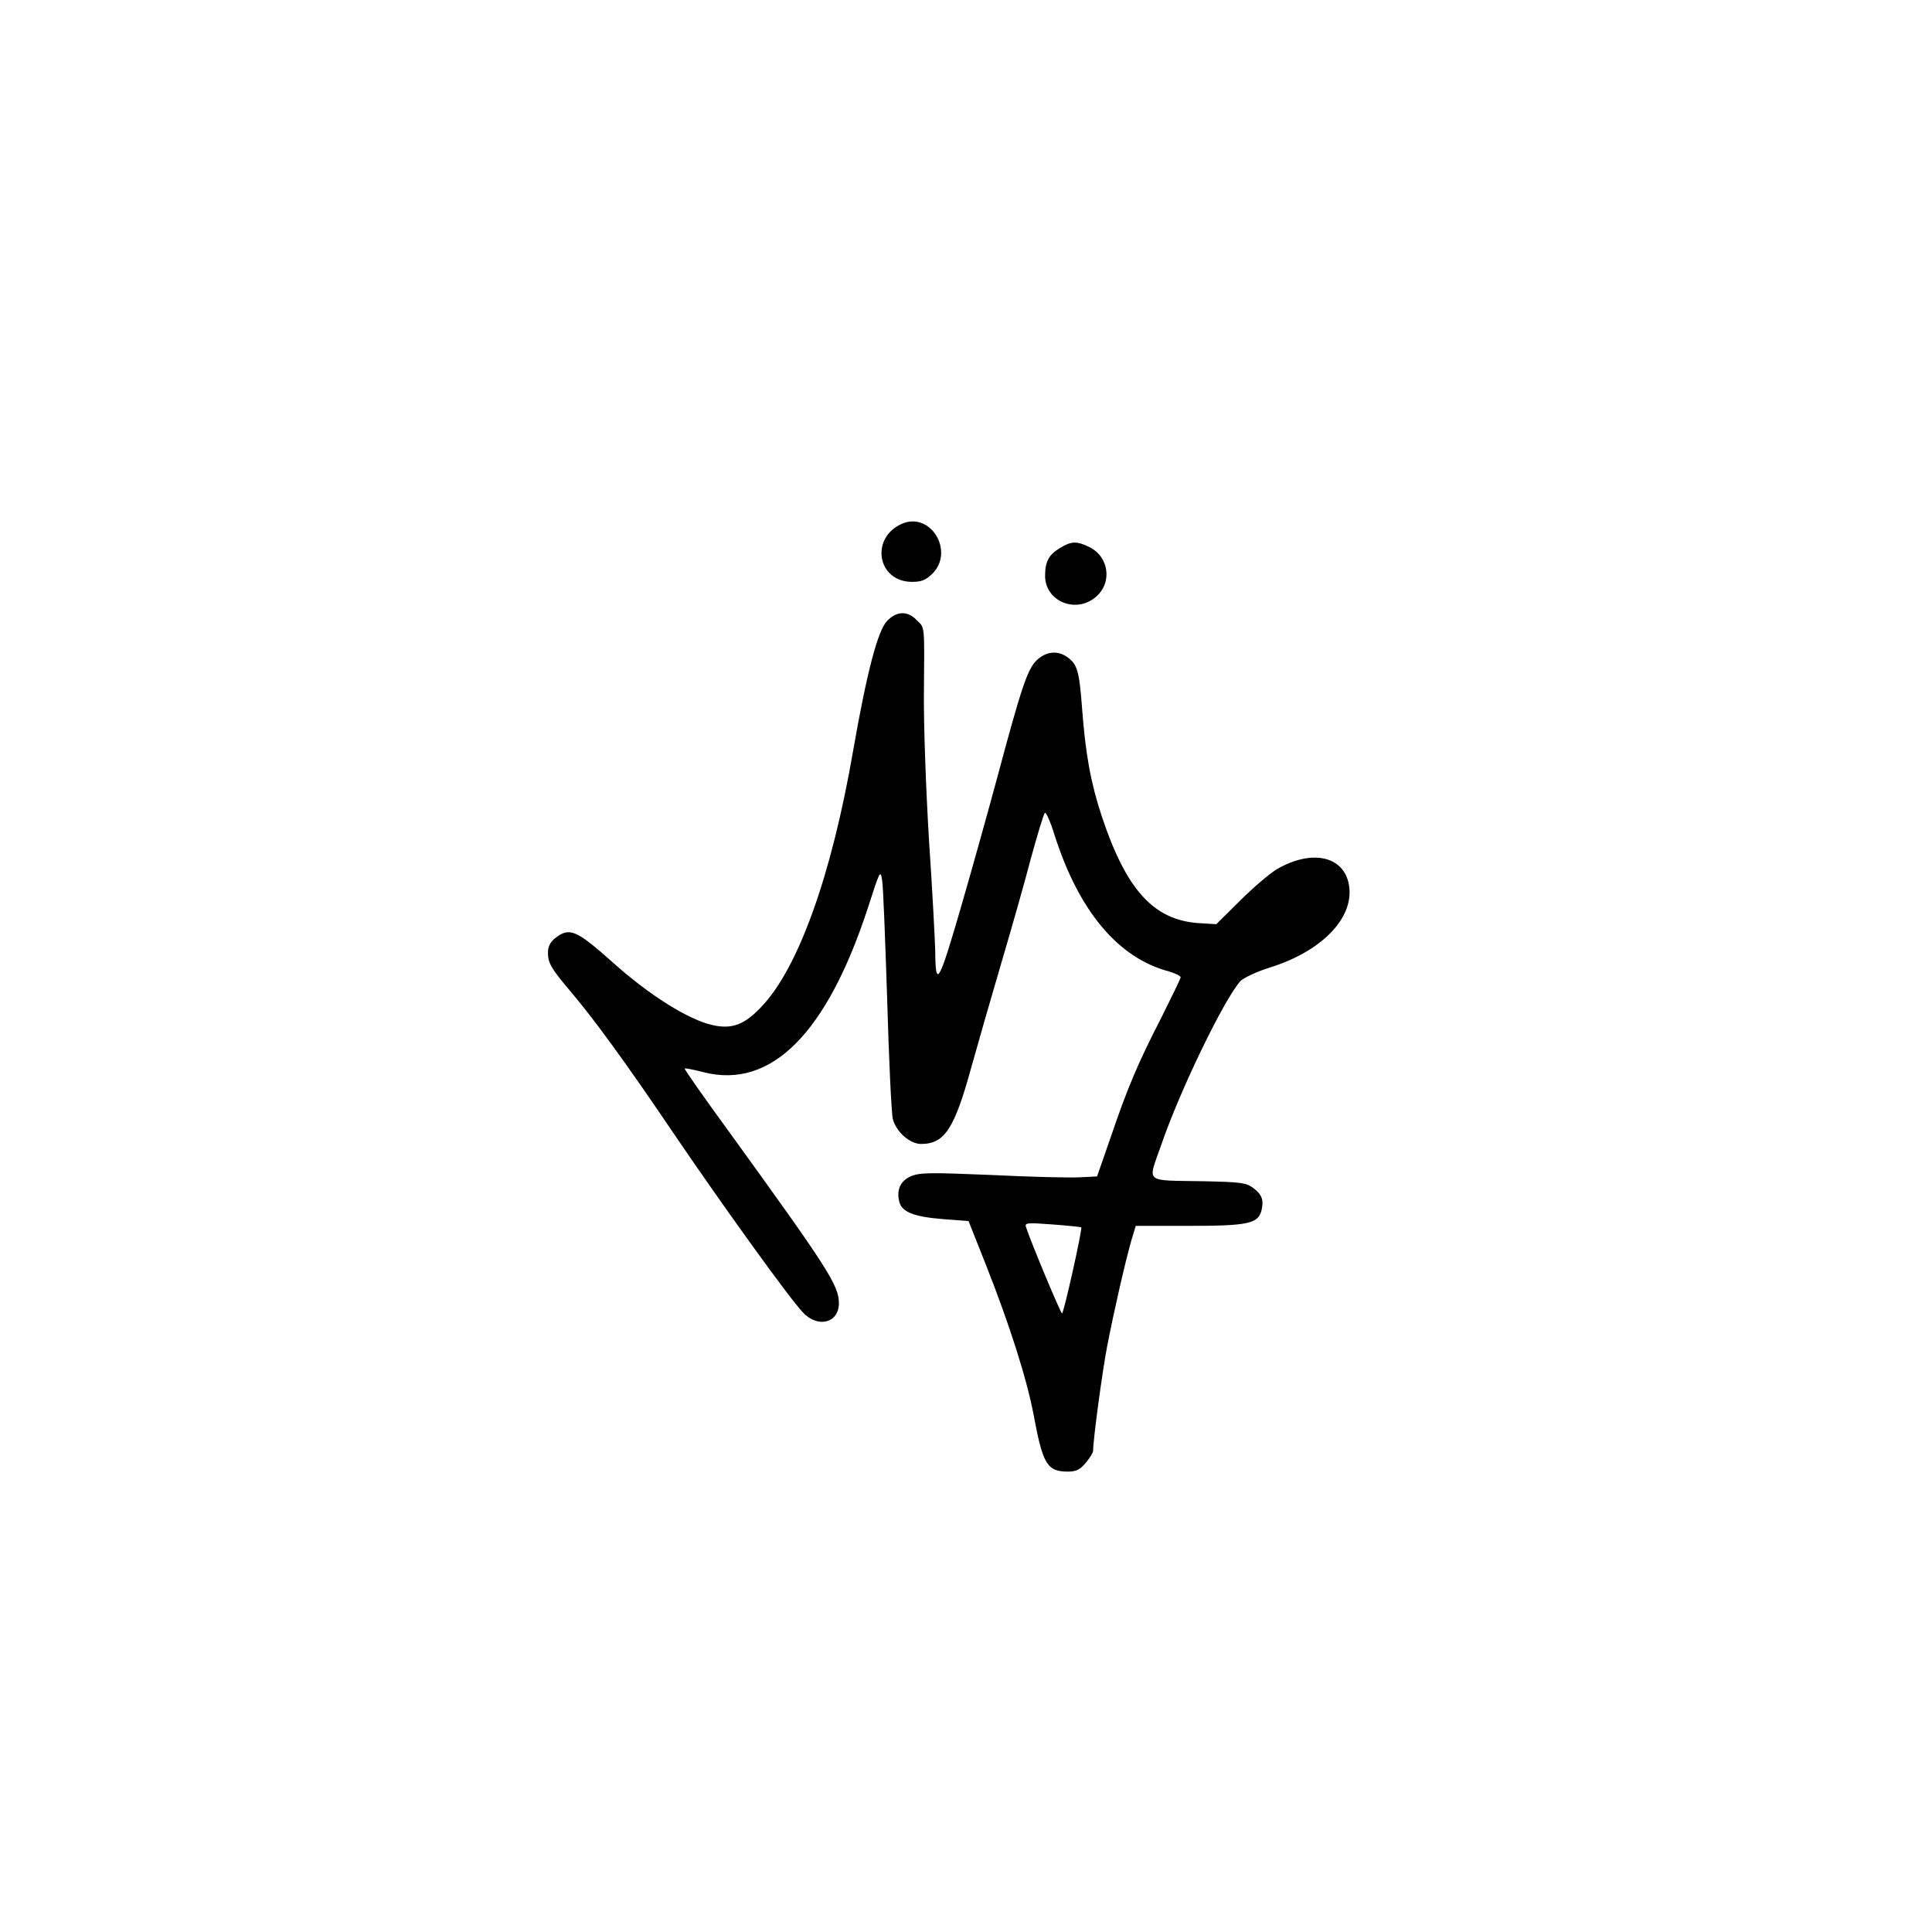 <?xml version="1.0" encoding="UTF-8" standalone="no"?>
<svg xmlns="http://www.w3.org/2000/svg" version="1.0" width="684pt" height="684pt" viewBox="0 0 684 684" preserveAspectRatio="xMidYMid meet">
  <g transform="translate(0,684) scale(0.1,-0.1)" fill="#000000" stroke="none">
    <path d="M3194 4986 c-114 -49 -89 -205 34 -206 35 0 49 6 73 29 79 79 -6 220 -107 177z"></path>
    <path d="M3753 4900 c-40 -24 -53 -48 -53 -99 0 -89 108 -135 179 -75 60 50 48 144 -24 178 -43 21 -63 20 -102 -4z"></path>
    <path d="M3141 4642 c-33 -33 -72 -181 -121 -462 -76 -440 -194 -768 -324 -904 -60 -64 -105 -81 -174 -65 -85 19 -224 106 -354 223 -128 114 -152 124 -202 85 -18 -14 -26 -30 -26 -53 0 -35 12 -56 80 -136 83 -98 194 -250 357 -491 179 -264 419 -597 466 -646 53 -56 127 -37 127 33 0 63 -38 122 -383 599 -92 126 -165 230 -163 232 2 2 32 -4 67 -13 239 -61 437 137 583 586 41 127 43 132 49 94 4 -21 11 -212 18 -424 6 -212 15 -402 20 -422 12 -45 60 -88 100 -88 83 0 118 53 178 272 22 79 69 243 105 365 36 122 84 290 106 375 23 84 45 156 49 160 4 5 20 -31 35 -80 86 -268 225 -434 404 -481 23 -7 42 -16 42 -21 0 -4 -31 -68 -68 -142 -83 -161 -121 -251 -181 -428 l-47 -135 -59 -3 c-33 -2 -173 1 -312 8 -217 9 -256 9 -287 -4 -38 -16 -53 -48 -42 -91 9 -36 52 -53 154 -61 l91 -7 60 -151 c87 -220 147 -410 171 -538 32 -173 48 -198 121 -198 29 0 43 7 63 31 14 17 26 36 26 42 0 39 32 279 50 372 24 124 63 294 85 372 l16 53 190 0 c207 0 243 8 255 54 9 37 2 57 -29 80 -25 19 -44 21 -175 24 -215 4 -199 -10 -151 128 66 193 224 519 281 581 11 11 57 33 102 47 181 56 296 171 283 284 -12 109 -128 139 -256 65 -25 -15 -84 -65 -130 -111 l-85 -84 -65 4 c-158 12 -254 119 -340 377 -39 118 -58 221 -70 383 -10 133 -17 157 -53 182 -34 24 -74 20 -107 -11 -33 -31 -54 -93 -141 -418 -28 -104 -85 -309 -127 -454 -80 -276 -91 -293 -92 -156 -1 39 -10 214 -22 390 -11 184 -19 405 -18 520 2 248 4 231 -26 260 -32 33 -70 32 -104 -3z m687 -2147 c5 -5 -62 -305 -68 -305 -5 0 -110 252 -127 304 -6 17 0 18 93 11 54 -4 100 -9 102 -10z"></path>
  </g>
</svg>
